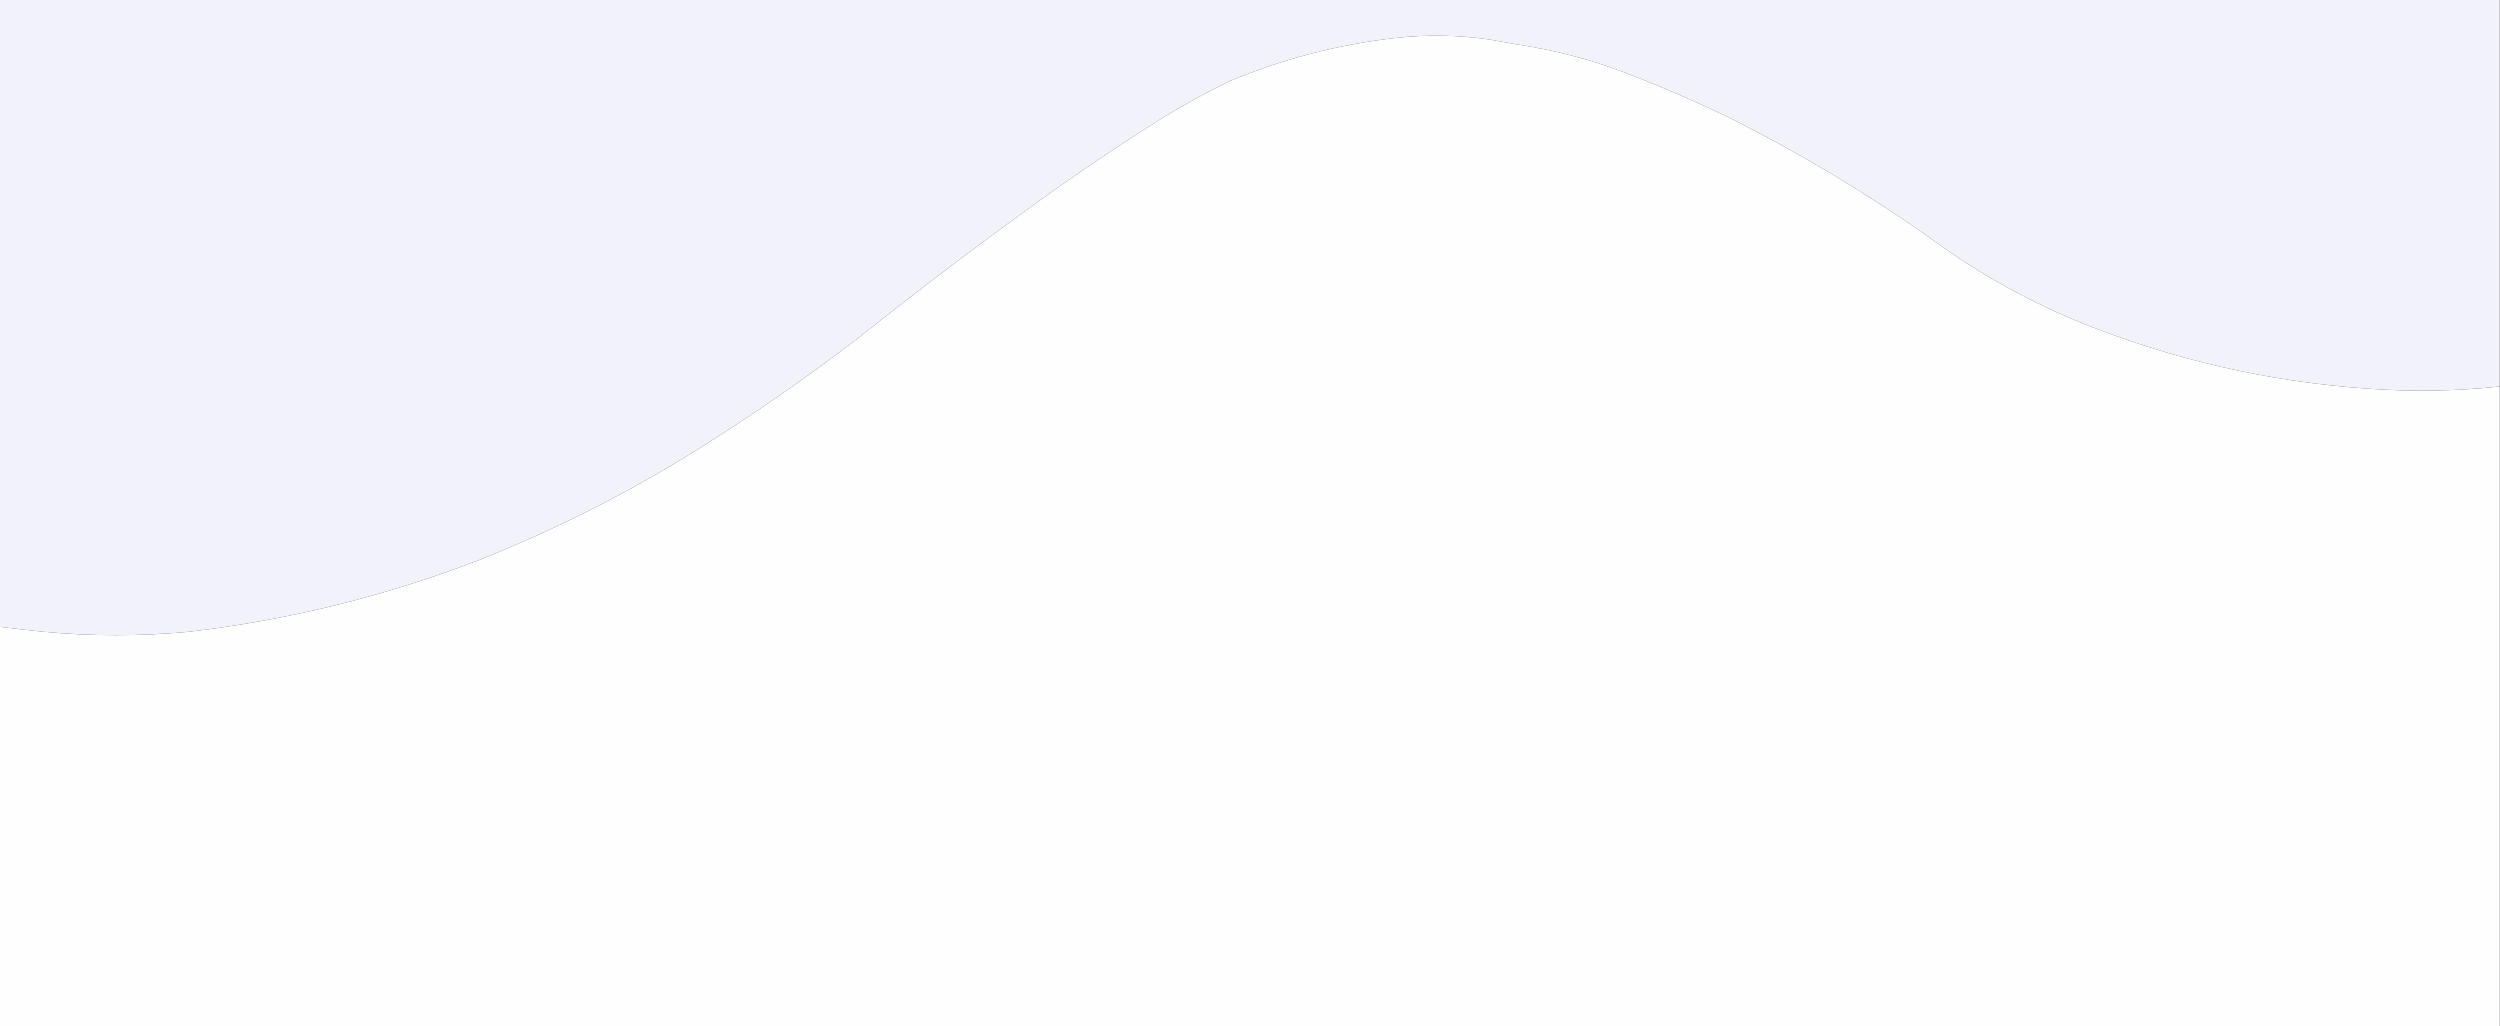 <?xml version="1.0" encoding="UTF-8"?>
<!DOCTYPE svg PUBLIC "-//W3C//DTD SVG 1.1//EN" "http://www.w3.org/Graphics/SVG/1.1/DTD/svg11.dtd">
<svg xmlns="http://www.w3.org/2000/svg" version="1.1" width="6000px" height="2463px" style="shape-rendering:geometricPrecision; text-rendering:geometricPrecision; image-rendering:optimizeQuality; fill-rule:evenodd; clip-rule:evenodd" xmlns:xlink="http://www.w3.org/1999/xlink">
<rect width="100%" height="100%" fill="#333333" stroke="none"/>
<g><path style="opacity:1" fill="#f2f3fa" d="M -0.5,-0.5 C 1999.5,-0.5 3999.5,-0.5 5999.5,-0.5C 5999.5,308.833 5999.5,618.167 5999.5,927.5C 5895.36,938.758 5791.02,940.592 5686.5,933C 5443.24,916.566 5208.91,862.233 4983.5,770C 4854.4,715.973 4734.07,647.306 4622.5,564C 4473.79,460.111 4318.12,367.111 4155.5,285C 4068.25,242.798 3979.25,204.465 3888.5,170C 3820.5,144.916 3750.83,125.916 3679.5,113C 3644.76,107.432 3610.09,101.432 3575.5,95C 3500.69,83.981 3425.69,82.648 3350.5,91C 3212.13,106.592 3078.8,141.259 2950.5,195C 2896.04,221.491 2843.04,250.491 2791.5,282C 2704.2,336.646 2618.54,393.646 2534.5,453C 2371.12,569.868 2210.79,690.868 2053.5,816C 1919.54,918.497 1780.54,1013.83 1636.5,1102C 1480.55,1196.48 1317.55,1277.48 1147.5,1345C 924.13,1430.82 693.463,1487.82 455.5,1516C 337.51,1527.27 219.51,1527.27 101.5,1516C 67.462,1512.42 33.462,1508.59 -0.5,1504.5C -0.5,1002.83 -0.5,501.167 -0.5,-0.5 Z"/></g>
<g><path style="opacity:1" fill="#fefefe" d="M 5999.5,927.5 C 5999.5,1439.17 5999.5,1950.83 5999.5,2462.5C 3999.5,2462.5 1999.5,2462.5 -0.5,2462.5C -0.5,2143.17 -0.5,1823.83 -0.5,1504.5C 33.462,1508.59 67.462,1512.42 101.5,1516C 219.51,1527.27 337.51,1527.27 455.5,1516C 693.463,1487.82 924.13,1430.82 1147.5,1345C 1317.55,1277.48 1480.55,1196.48 1636.5,1102C 1780.54,1013.83 1919.54,918.497 2053.5,816C 2210.79,690.868 2371.12,569.868 2534.5,453C 2618.54,393.646 2704.2,336.646 2791.5,282C 2843.04,250.491 2896.04,221.491 2950.5,195C 3078.8,141.259 3212.13,106.592 3350.5,91C 3425.69,82.648 3500.69,83.981 3575.5,95C 3610.09,101.432 3644.76,107.432 3679.5,113C 3750.83,125.916 3820.5,144.916 3888.5,170C 3979.25,204.465 4068.25,242.798 4155.5,285C 4318.12,367.111 4473.79,460.111 4622.5,564C 4734.07,647.306 4854.4,715.973 4983.5,770C 5208.91,862.233 5443.24,916.566 5686.5,933C 5791.02,940.592 5895.36,938.758 5999.5,927.5 Z"/></g>
</svg>

